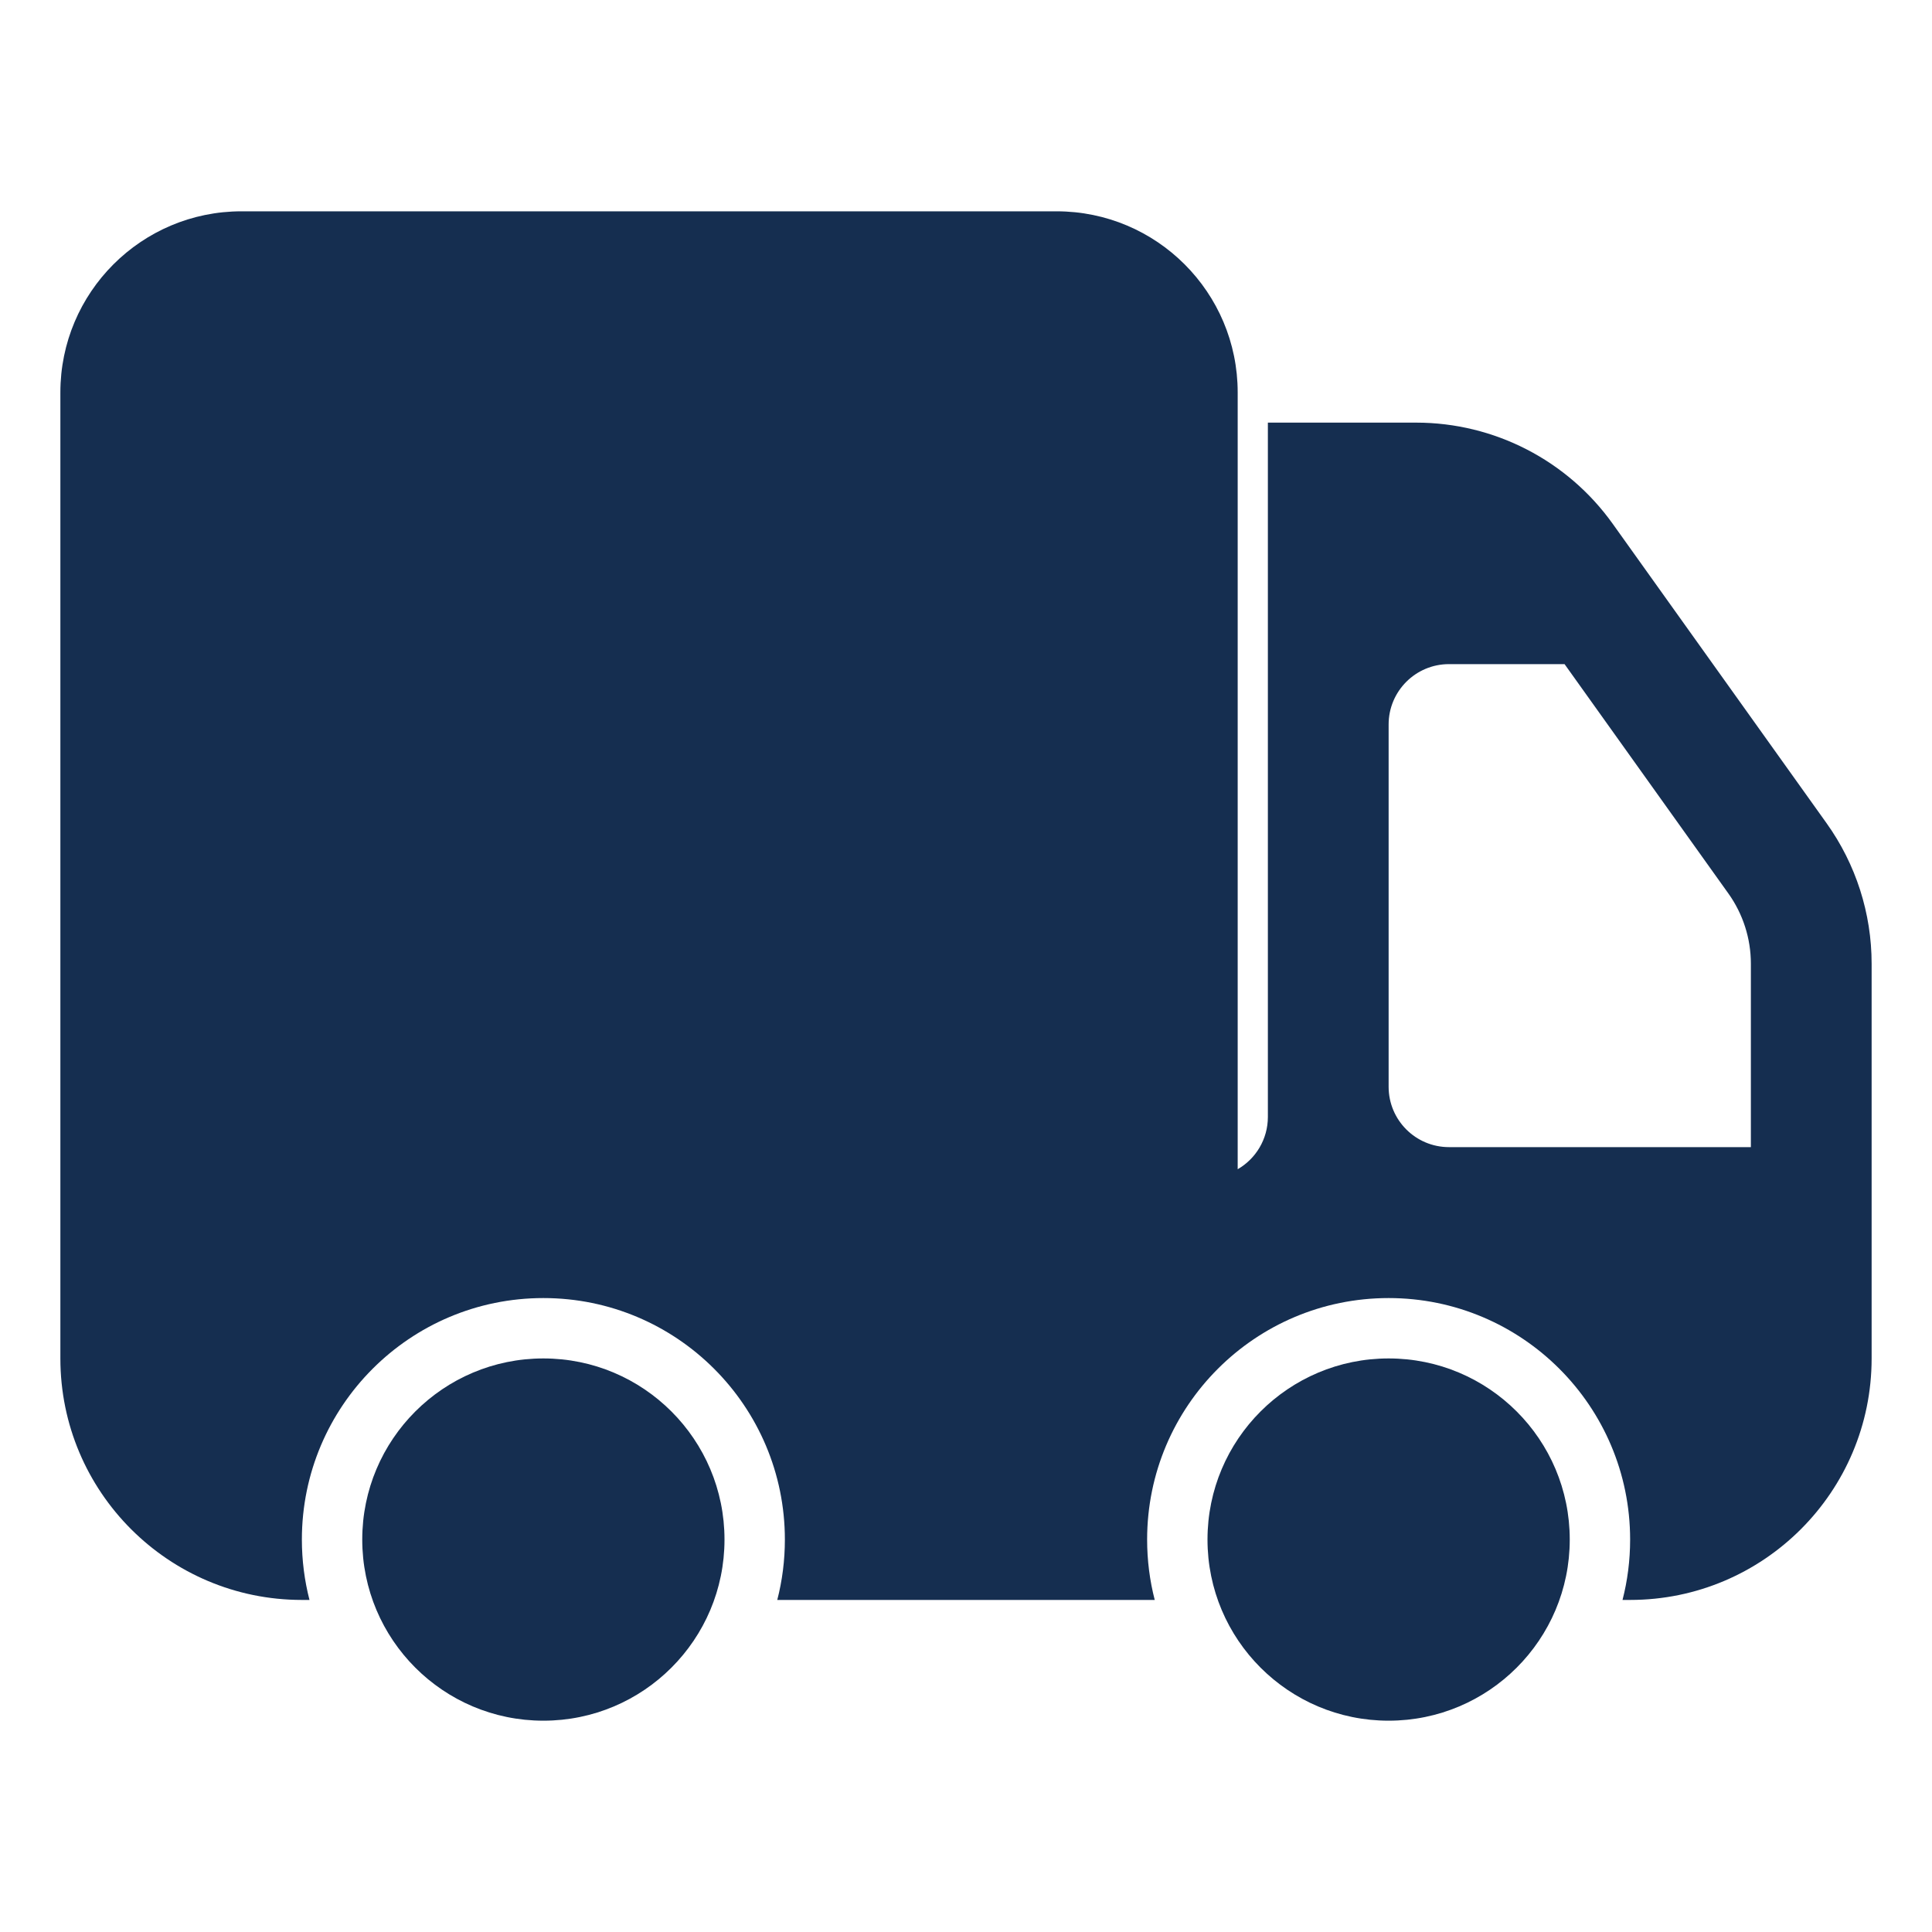 <svg xmlns="http://www.w3.org/2000/svg" fill="none" viewBox="0 0 64 64" id="Moving">
  <path fill="#152e50" fill-rule="evenodd" d="M2 13C2 9.686 4.686 7 8 7H35C38.314 7 41 9.686 41 13V38.732C41.598 38.387 42 37.74 42 37V14H46.912C49.496 14 51.92 15.248 53.422 17.35L60.51 27.273C61.479 28.63 62 30.255 62 31.923V45C62 49.418 58.418 53 54 53H53.748C53.913 52.361 54 51.691 54 51C54 46.582 50.418 43 46 43C41.582 43 38 46.582 38 51C38 51.691 38.087 52.361 38.252 53H25.748C25.913 52.361 26 51.691 26 51C26 46.582 22.418 43 18 43C13.582 43 10 46.582 10 51C10 51.691 10.088 52.361 10.252 53H10C5.582 53 2 49.418 2 45V13ZM51.828 22H48C46.895 22 46 22.895 46 24V36C46 37.105 46.895 38 48 38H58V31.923C58 31.089 57.739 30.276 57.255 29.598L51.828 22Z" clip-rule="evenodd" class="color000000 svgShape"></path>
  <path fill="#152e50" d="M40 51C40 47.686 42.686 45 46 45 49.314 45 52 47.686 52 51 52 54.314 49.314 57 46 57 42.686 57 40 54.314 40 51zM12 51C12 47.686 14.686 45 18 45 21.314 45 24 47.686 24 51 24 54.314 21.314 57 18 57 14.686 57 12 54.314 12 51z" class="color000000 svgShape"></path>
</svg>
